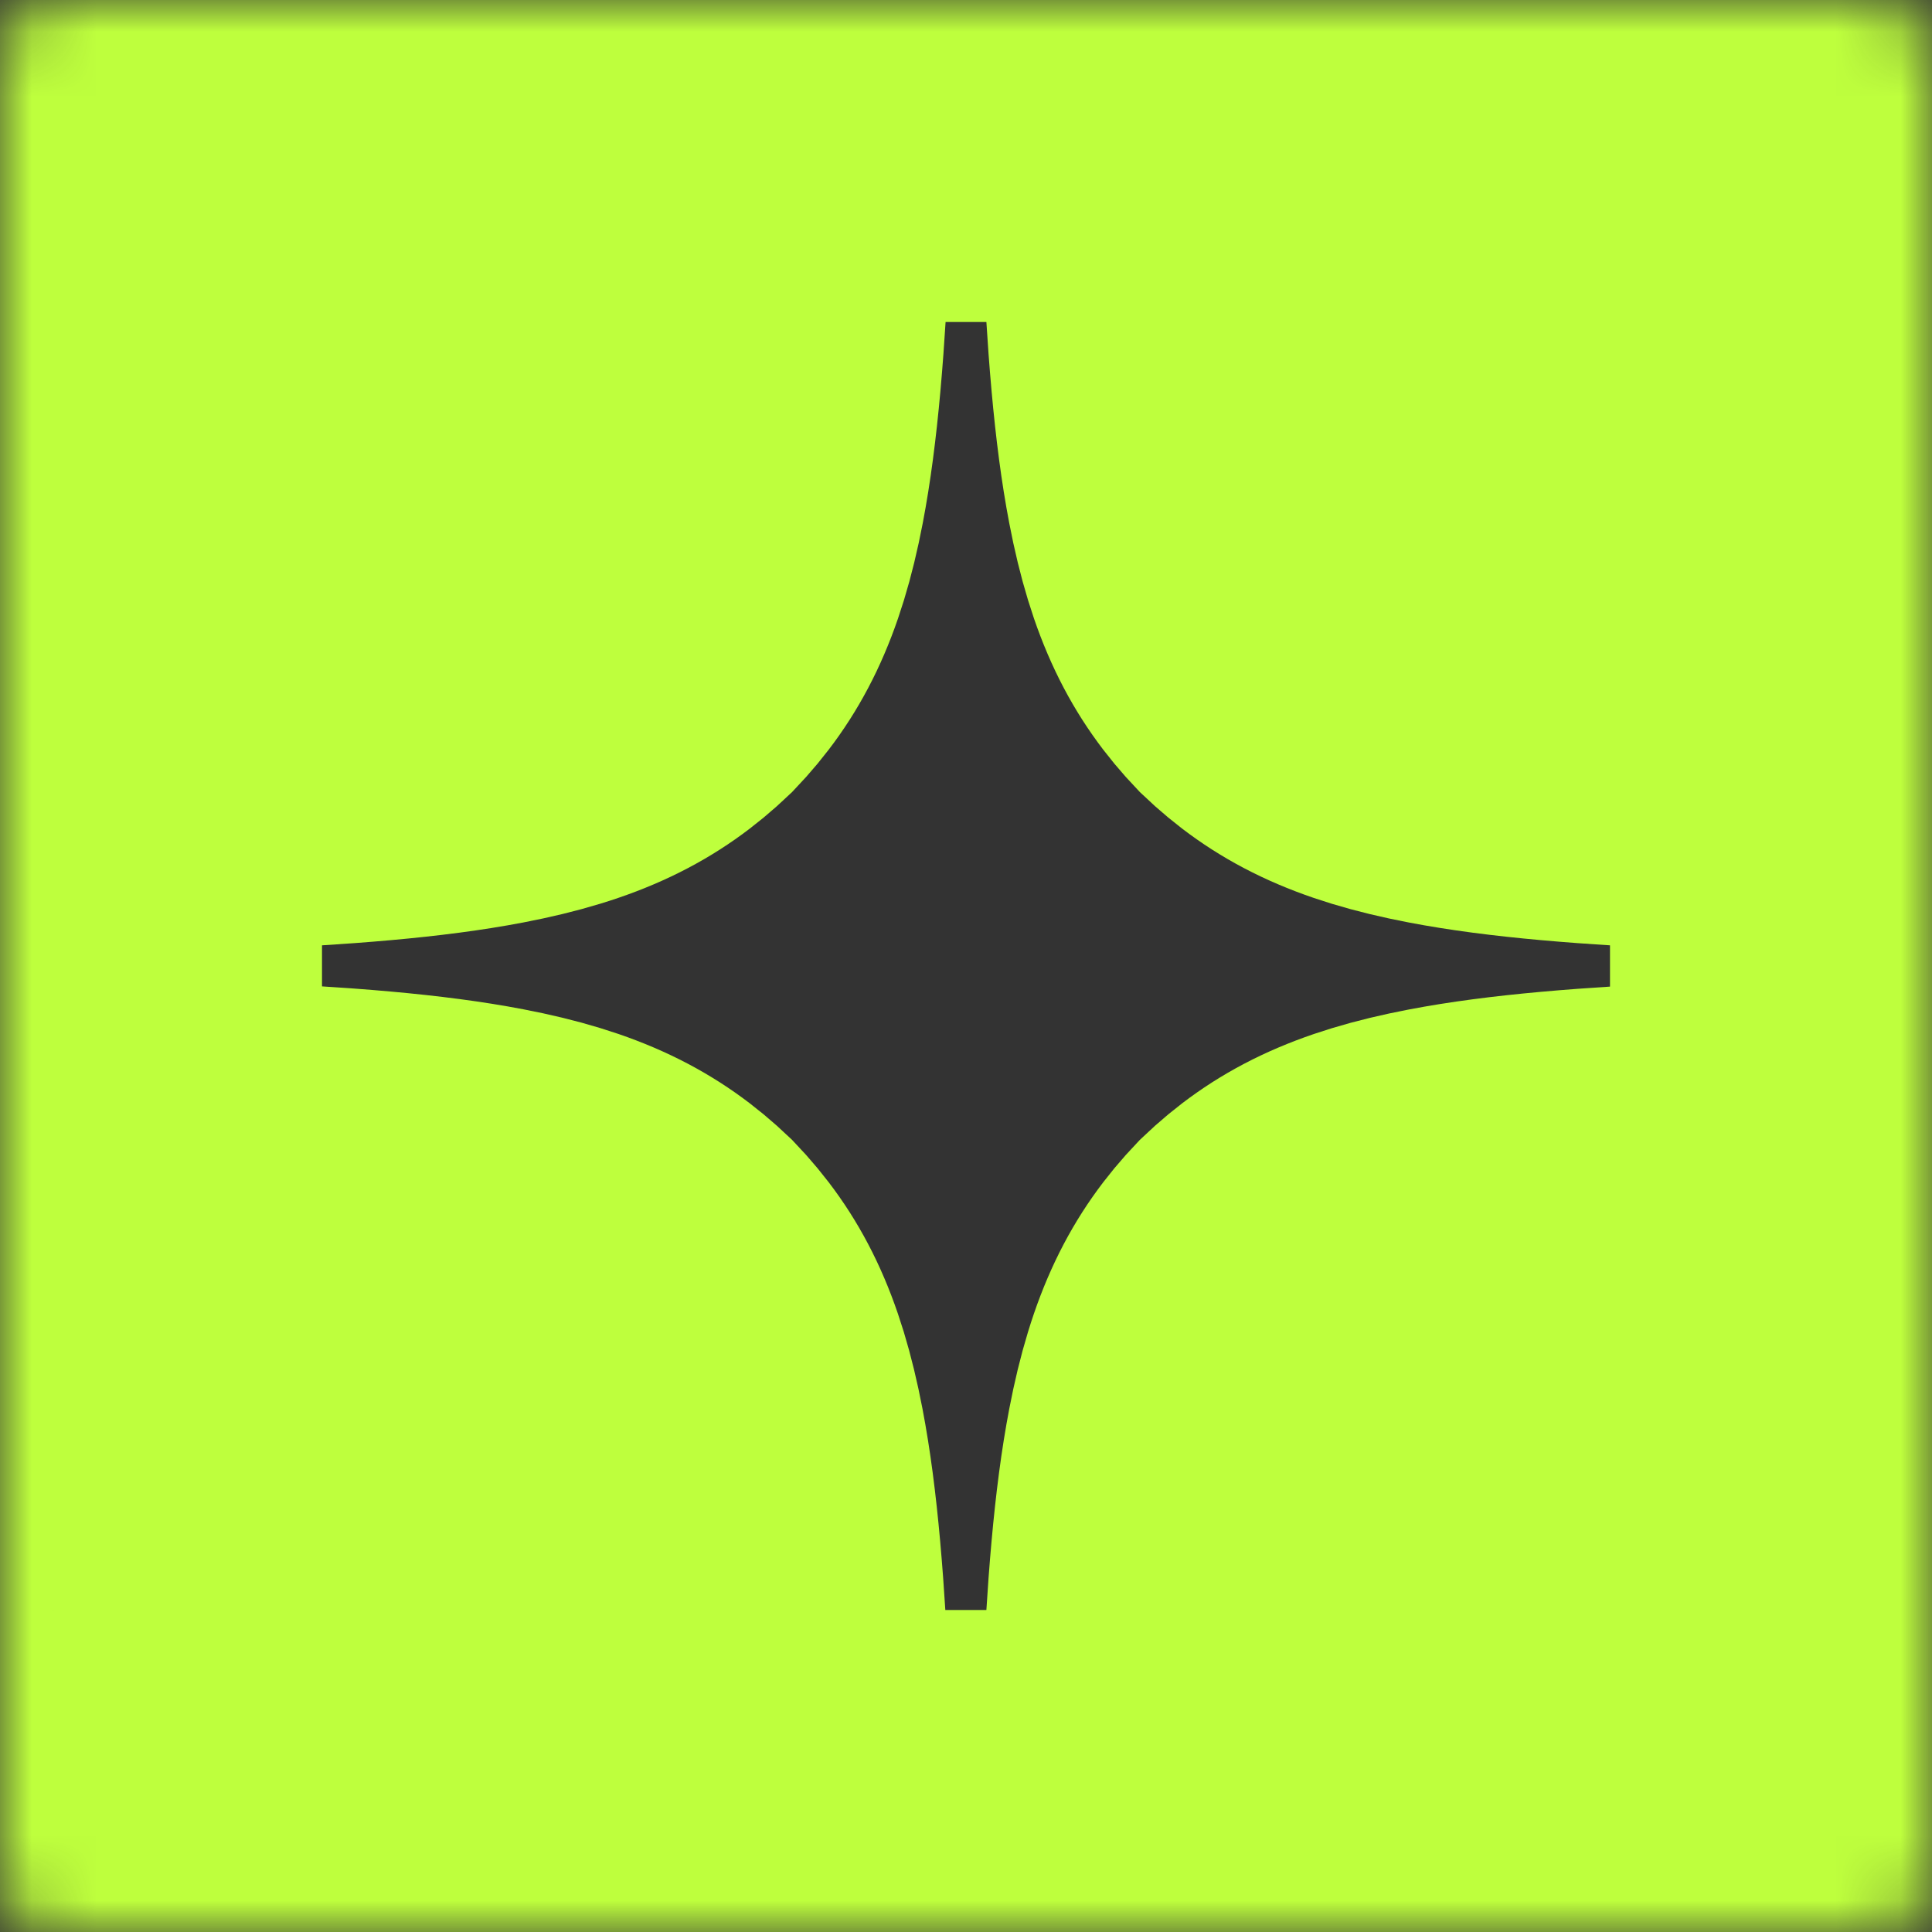 <?xml version="1.0" encoding="UTF-8"?> <svg xmlns="http://www.w3.org/2000/svg" width="30" height="30" viewBox="0 0 30 30" fill="none"><rect x="0" y="0" width="30" height="30" fill="#333333" stroke="none"/><mask id="path-1-inside-1_700_77" fill="white"><rect width="30" height="30" rx="0.847"></rect></mask><rect width="30" height="30" rx="0.847" stroke="#BEFF3D" stroke-width="10" mask="url(#path-1-inside-1_700_77)"></rect><path d="M3.511 17.741C5.276 17.819 6.588 17.923 7.653 18.127C9.036 18.392 9.828 18.796 10.531 19.468C11.202 20.169 11.604 20.96 11.869 22.346C12.073 23.412 12.176 24.724 12.255 26.489C10.523 26.471 9.079 26.418 7.859 26.261C6.087 26.032 5.234 25.63 4.782 25.204C4.371 24.758 3.97 23.872 3.74 22.072C3.584 20.849 3.53 19.418 3.511 17.741ZM26.488 17.744C26.469 19.419 26.416 20.85 26.26 22.072C26.03 23.872 25.628 24.758 25.217 25.204C24.765 25.63 23.912 26.032 22.141 26.261C20.92 26.418 19.474 26.471 17.741 26.489C17.819 24.724 17.923 23.412 18.127 22.347C18.392 20.963 18.796 20.171 19.468 19.468C20.169 18.797 20.96 18.396 22.346 18.131C23.412 17.927 24.723 17.823 26.488 17.744ZM12.258 3.51C12.181 5.276 12.077 6.588 11.873 7.653C11.608 9.037 11.203 9.828 10.531 10.531C9.83 11.201 9.04 11.604 7.654 11.869C6.588 12.073 5.276 12.176 3.511 12.255C3.53 10.58 3.584 9.149 3.74 7.927C3.97 6.127 4.371 5.241 4.782 4.795C5.233 4.369 6.089 3.968 7.863 3.739C9.084 3.582 10.528 3.528 12.258 3.51ZM17.741 3.51C19.474 3.528 20.92 3.582 22.141 3.739C23.912 3.968 24.765 4.369 25.217 4.795C25.628 5.241 26.03 6.127 26.26 7.928C26.416 9.15 26.469 10.58 26.488 12.255C24.723 12.176 23.412 12.073 22.346 11.869C20.96 11.604 20.169 11.202 19.468 10.531C18.796 9.828 18.392 9.036 18.127 7.653C17.923 6.588 17.819 5.276 17.741 3.51Z" fill="#BEFF3D" stroke="#BEFF3D" stroke-width="5"></path></svg> 
